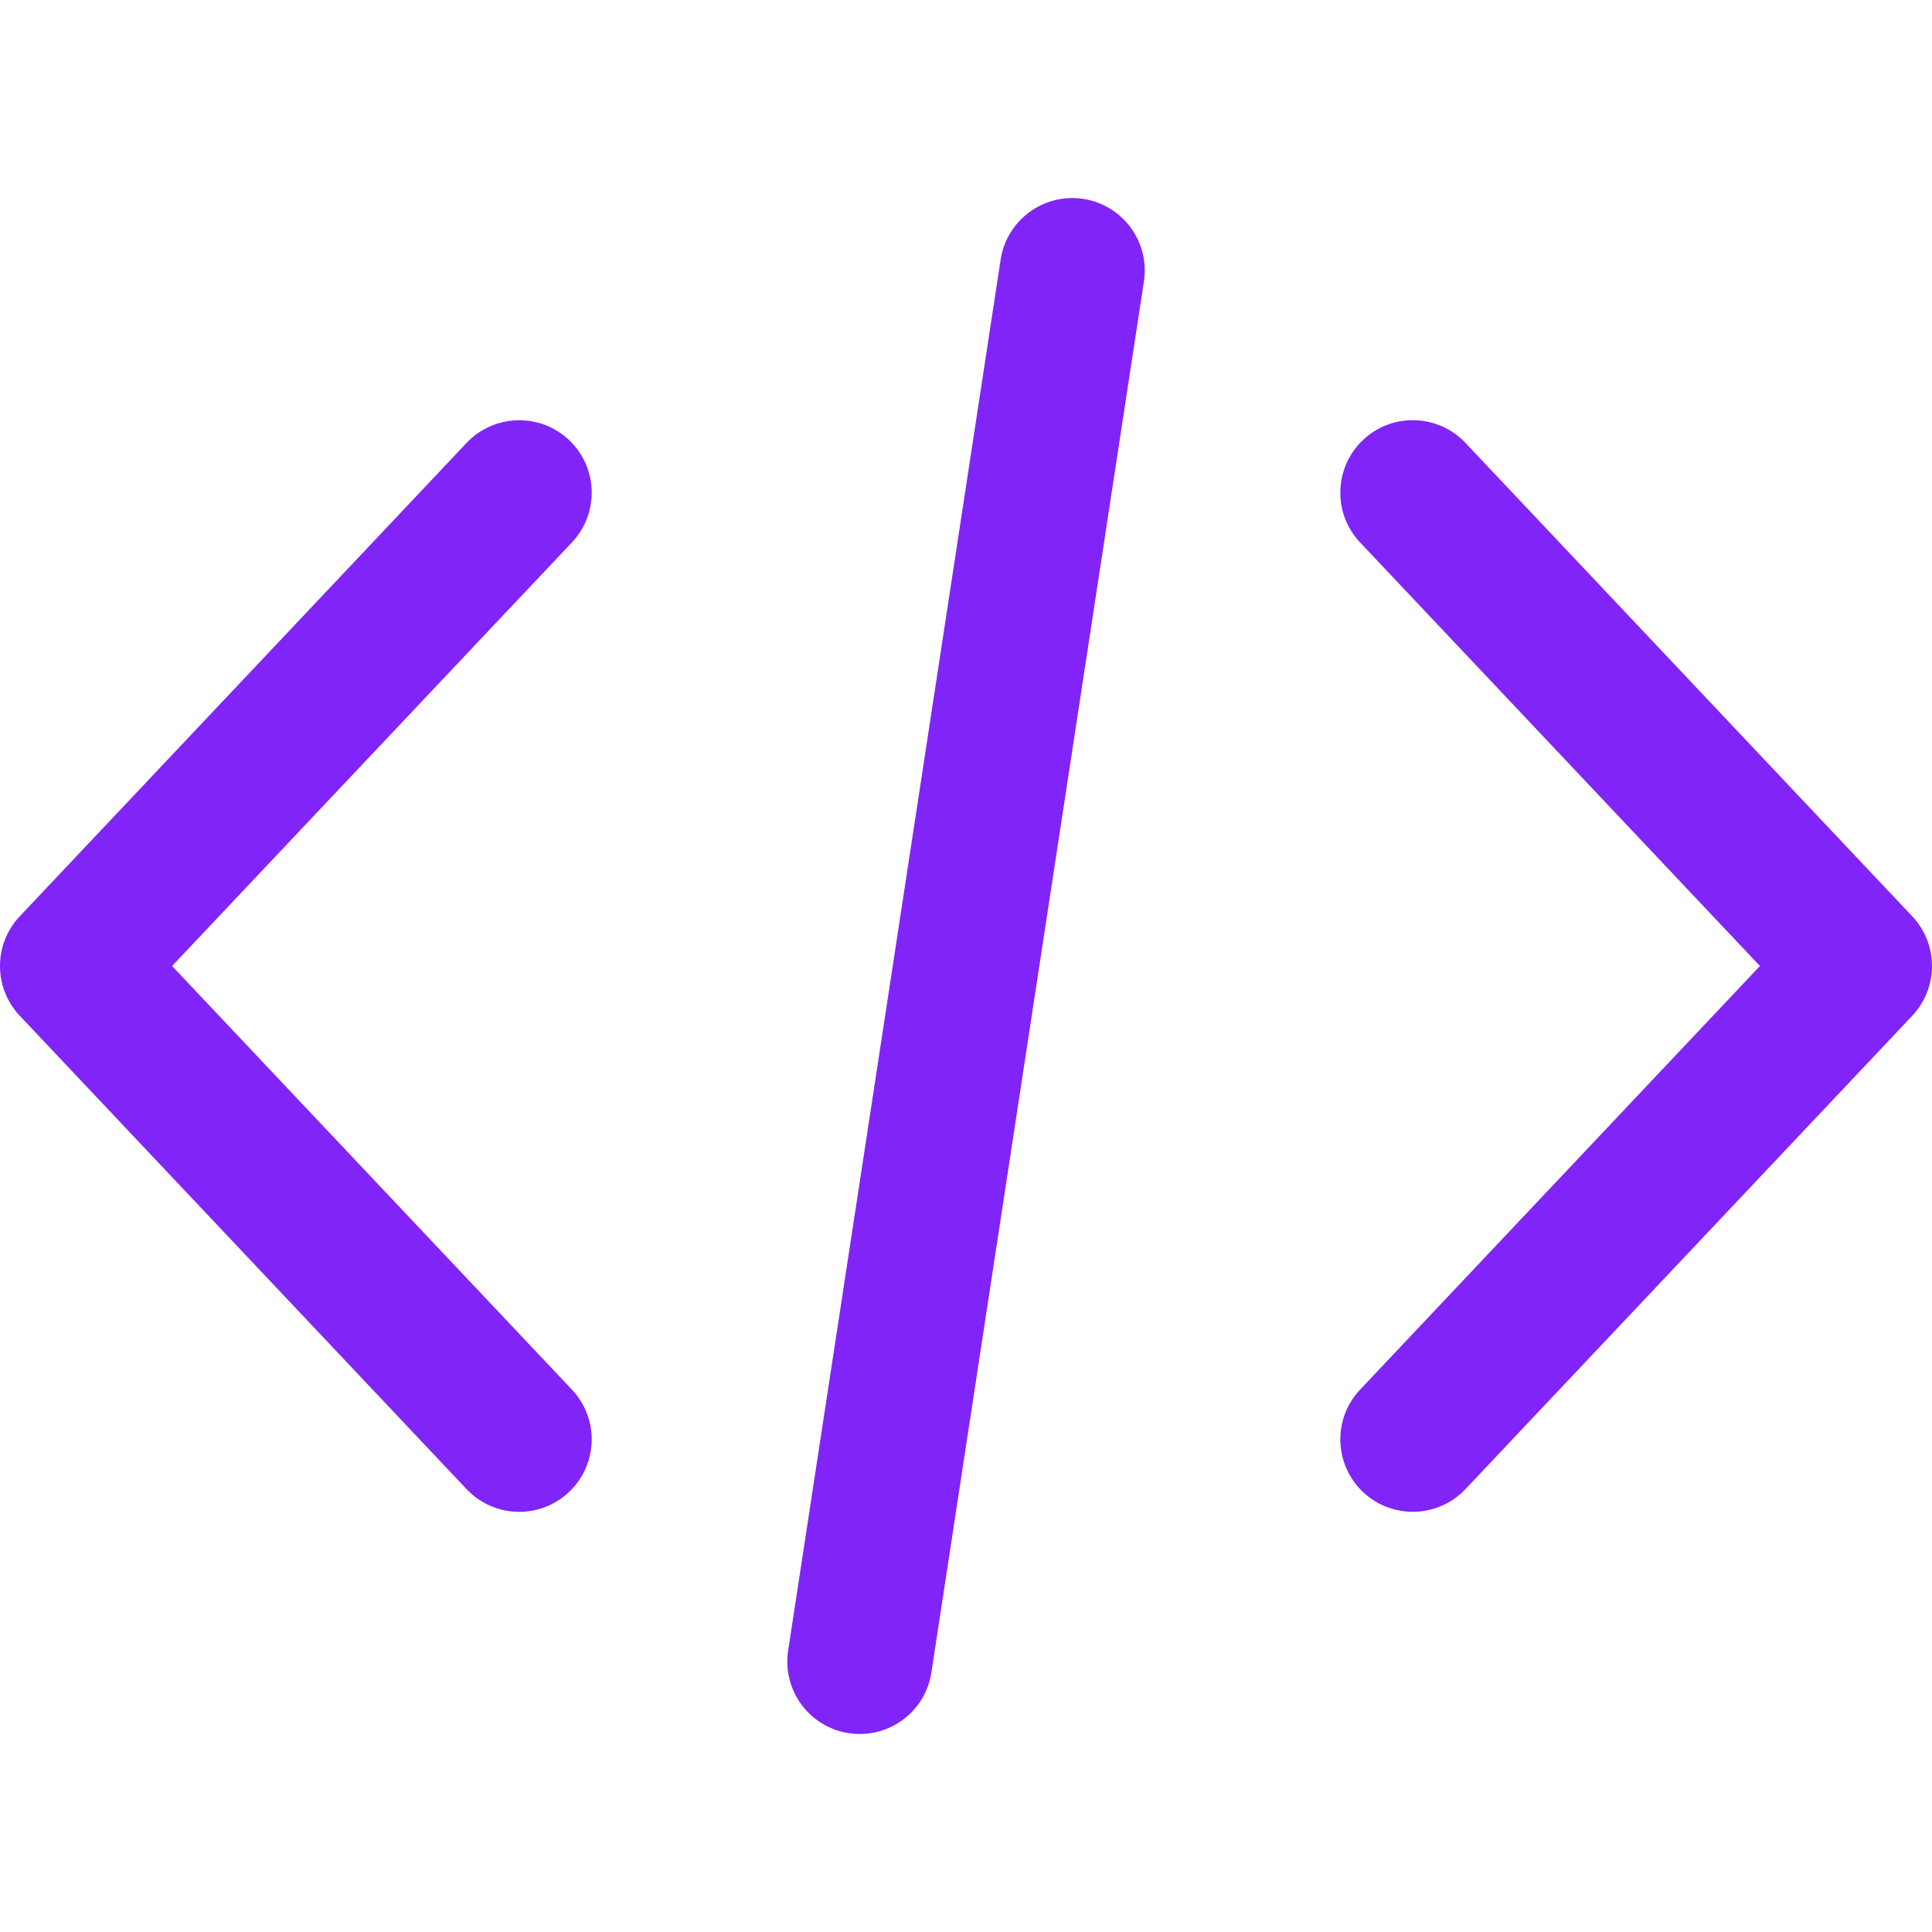 <svg width="32" height="32" viewBox="0 0 32 32" fill="none" xmlns="http://www.w3.org/2000/svg">
<path d="M31.673 15.177L24.273 7.336C23.818 6.854 23.058 6.832 22.576 7.287C22.095 7.742 22.072 8.502 22.527 8.984L29.15 16L22.527 23.017C22.072 23.498 22.095 24.258 22.576 24.713C22.808 24.932 23.105 25.04 23.4 25.04C23.719 25.04 24.037 24.914 24.273 24.664L31.673 16.824C32.109 16.361 32.109 15.639 31.673 15.177Z" fill="#8124F8"/>
<path d="M9.473 23.017L2.85 16L9.473 8.984C9.928 8.502 9.906 7.742 9.424 7.287C8.942 6.833 8.182 6.855 7.727 7.337L0.327 15.177C-0.109 15.639 -0.109 16.362 0.327 16.824L7.728 24.665C7.964 24.915 8.282 25.041 8.601 25.041C8.896 25.041 9.192 24.932 9.424 24.713C9.906 24.258 9.928 23.499 9.473 23.017Z" fill="#8124F8"/>
<path d="M17.941 3.294C17.287 3.195 16.674 3.644 16.574 4.299L13.054 27.339C12.954 27.994 13.404 28.607 14.059 28.707C14.12 28.716 14.181 28.72 14.242 28.72C14.825 28.72 15.336 28.295 15.427 27.701L18.947 4.661C19.047 4.006 18.597 3.394 17.941 3.294Z" fill="#8124F8"/>
</svg>

